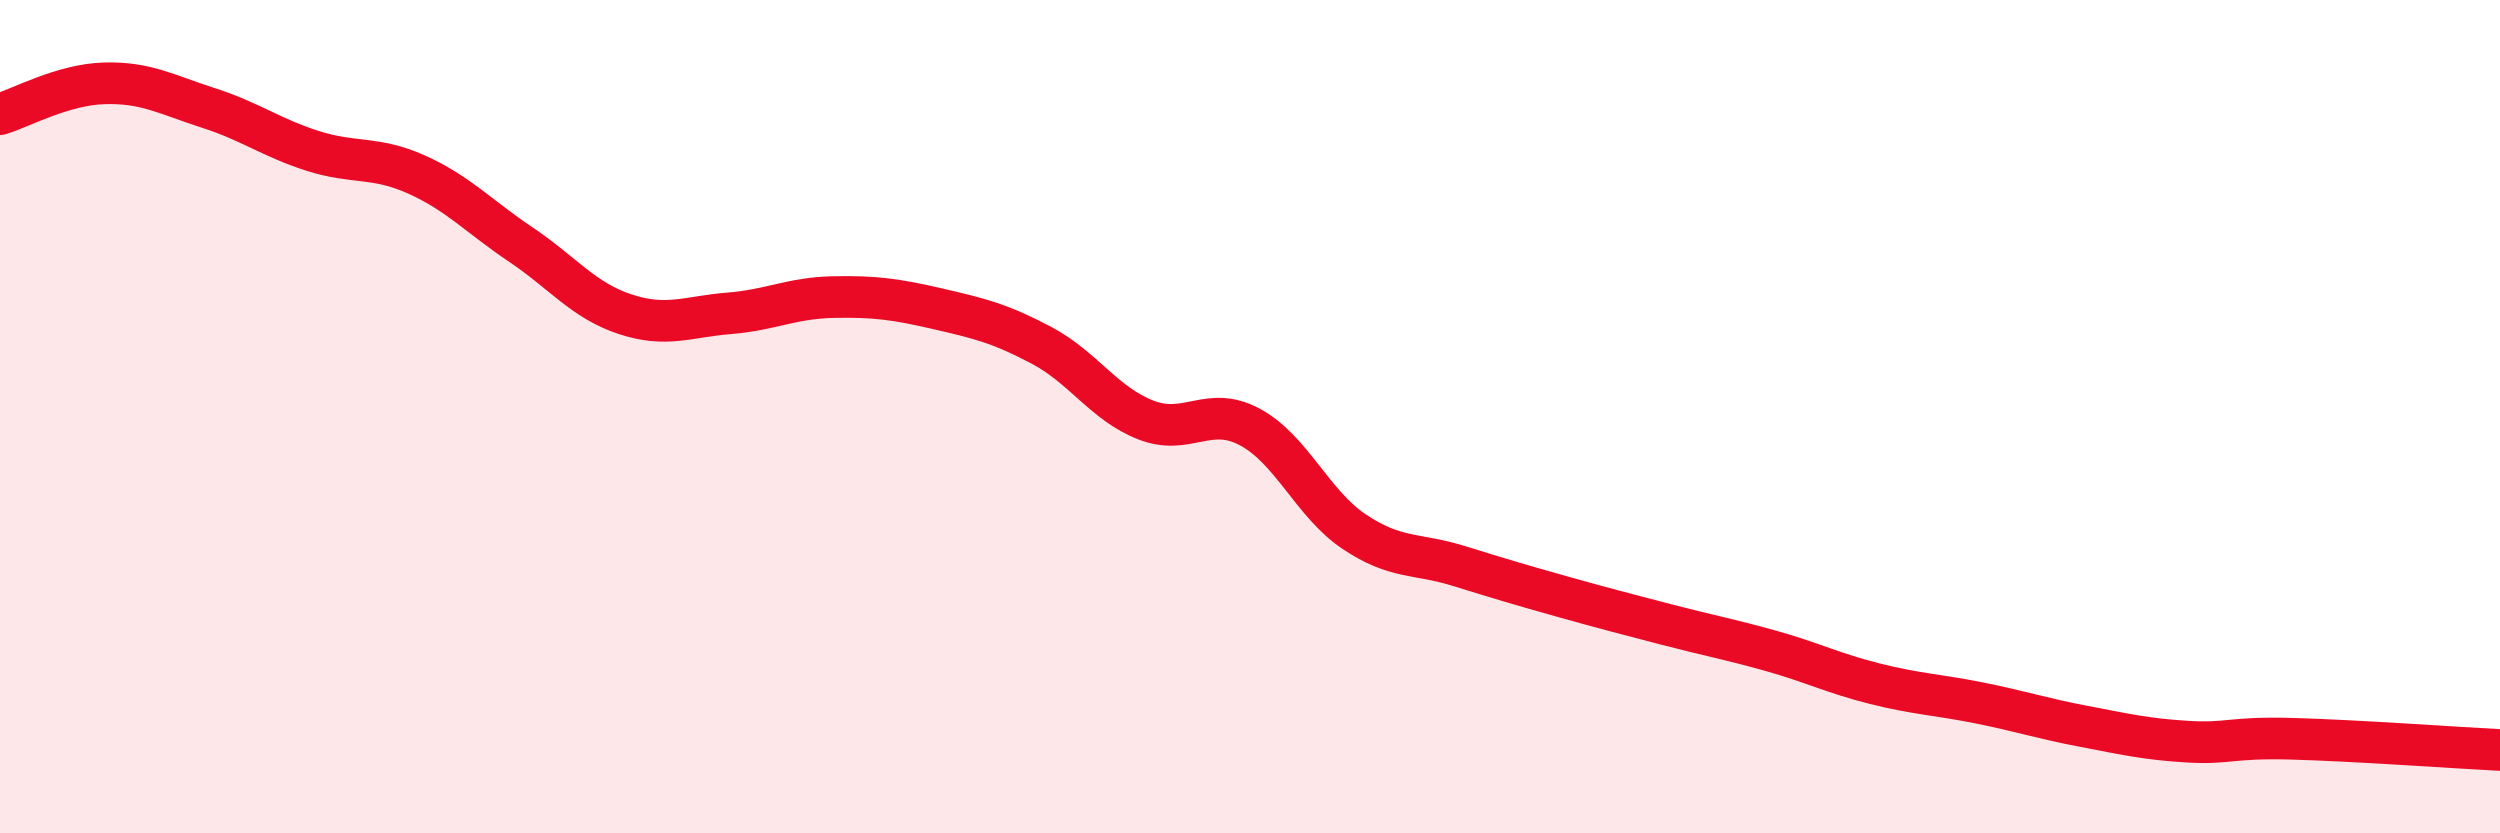 
    <svg width="60" height="20" viewBox="0 0 60 20" xmlns="http://www.w3.org/2000/svg">
      <path
        d="M 0,2.74 C 0.5,2.59 1.5,2.03 2.5,2 C 3.5,1.97 4,2.27 5,2.59 C 6,2.91 6.5,3.3 7.5,3.62 C 8.5,3.94 9,3.74 10,4.19 C 11,4.64 11.5,5.2 12.5,5.87 C 13.5,6.54 14,7.21 15,7.54 C 16,7.87 16.5,7.6 17.5,7.52 C 18.5,7.44 19,7.15 20,7.13 C 21,7.11 21.5,7.18 22.5,7.41 C 23.5,7.64 24,7.76 25,8.29 C 26,8.82 26.5,9.69 27.5,10.08 C 28.5,10.47 29,9.71 30,10.25 C 31,10.79 31.5,12.09 32.5,12.76 C 33.5,13.43 34,13.27 35,13.58 C 36,13.89 36.5,14.04 37.5,14.32 C 38.5,14.6 39,14.73 40,14.99 C 41,15.25 41.5,15.34 42.5,15.62 C 43.5,15.9 44,16.16 45,16.41 C 46,16.66 46.5,16.67 47.5,16.87 C 48.5,17.07 49,17.24 50,17.43 C 51,17.62 51.5,17.74 52.5,17.8 C 53.5,17.86 53.5,17.69 55,17.73 C 56.5,17.77 59,17.95 60,18L60 20L0 20Z"
        fill="#EB0A25"
        opacity="0.1"
        stroke-linecap="round"
        stroke-linejoin="round"
      />
      <path
        d="M 0,2.74 C 0.5,2.59 1.5,2.03 2.5,2 C 3.5,1.97 4,2.27 5,2.59 C 6,2.91 6.5,3.3 7.5,3.62 C 8.5,3.94 9,3.74 10,4.19 C 11,4.64 11.5,5.2 12.5,5.87 C 13.5,6.54 14,7.21 15,7.54 C 16,7.87 16.5,7.6 17.5,7.52 C 18.5,7.44 19,7.15 20,7.13 C 21,7.11 21.5,7.18 22.5,7.41 C 23.5,7.64 24,7.76 25,8.29 C 26,8.82 26.5,9.69 27.5,10.08 C 28.5,10.47 29,9.71 30,10.25 C 31,10.79 31.5,12.09 32.5,12.76 C 33.5,13.43 34,13.27 35,13.58 C 36,13.89 36.5,14.04 37.5,14.32 C 38.5,14.6 39,14.73 40,14.99 C 41,15.25 41.5,15.34 42.5,15.62 C 43.5,15.9 44,16.16 45,16.41 C 46,16.66 46.5,16.67 47.5,16.87 C 48.5,17.07 49,17.24 50,17.43 C 51,17.62 51.5,17.74 52.5,17.8 C 53.5,17.86 53.5,17.69 55,17.73 C 56.5,17.77 59,17.95 60,18"
        stroke="#EB0A25"
        stroke-width="1"
        fill="none"
        stroke-linecap="round"
        stroke-linejoin="round"
      />
    </svg>
  
